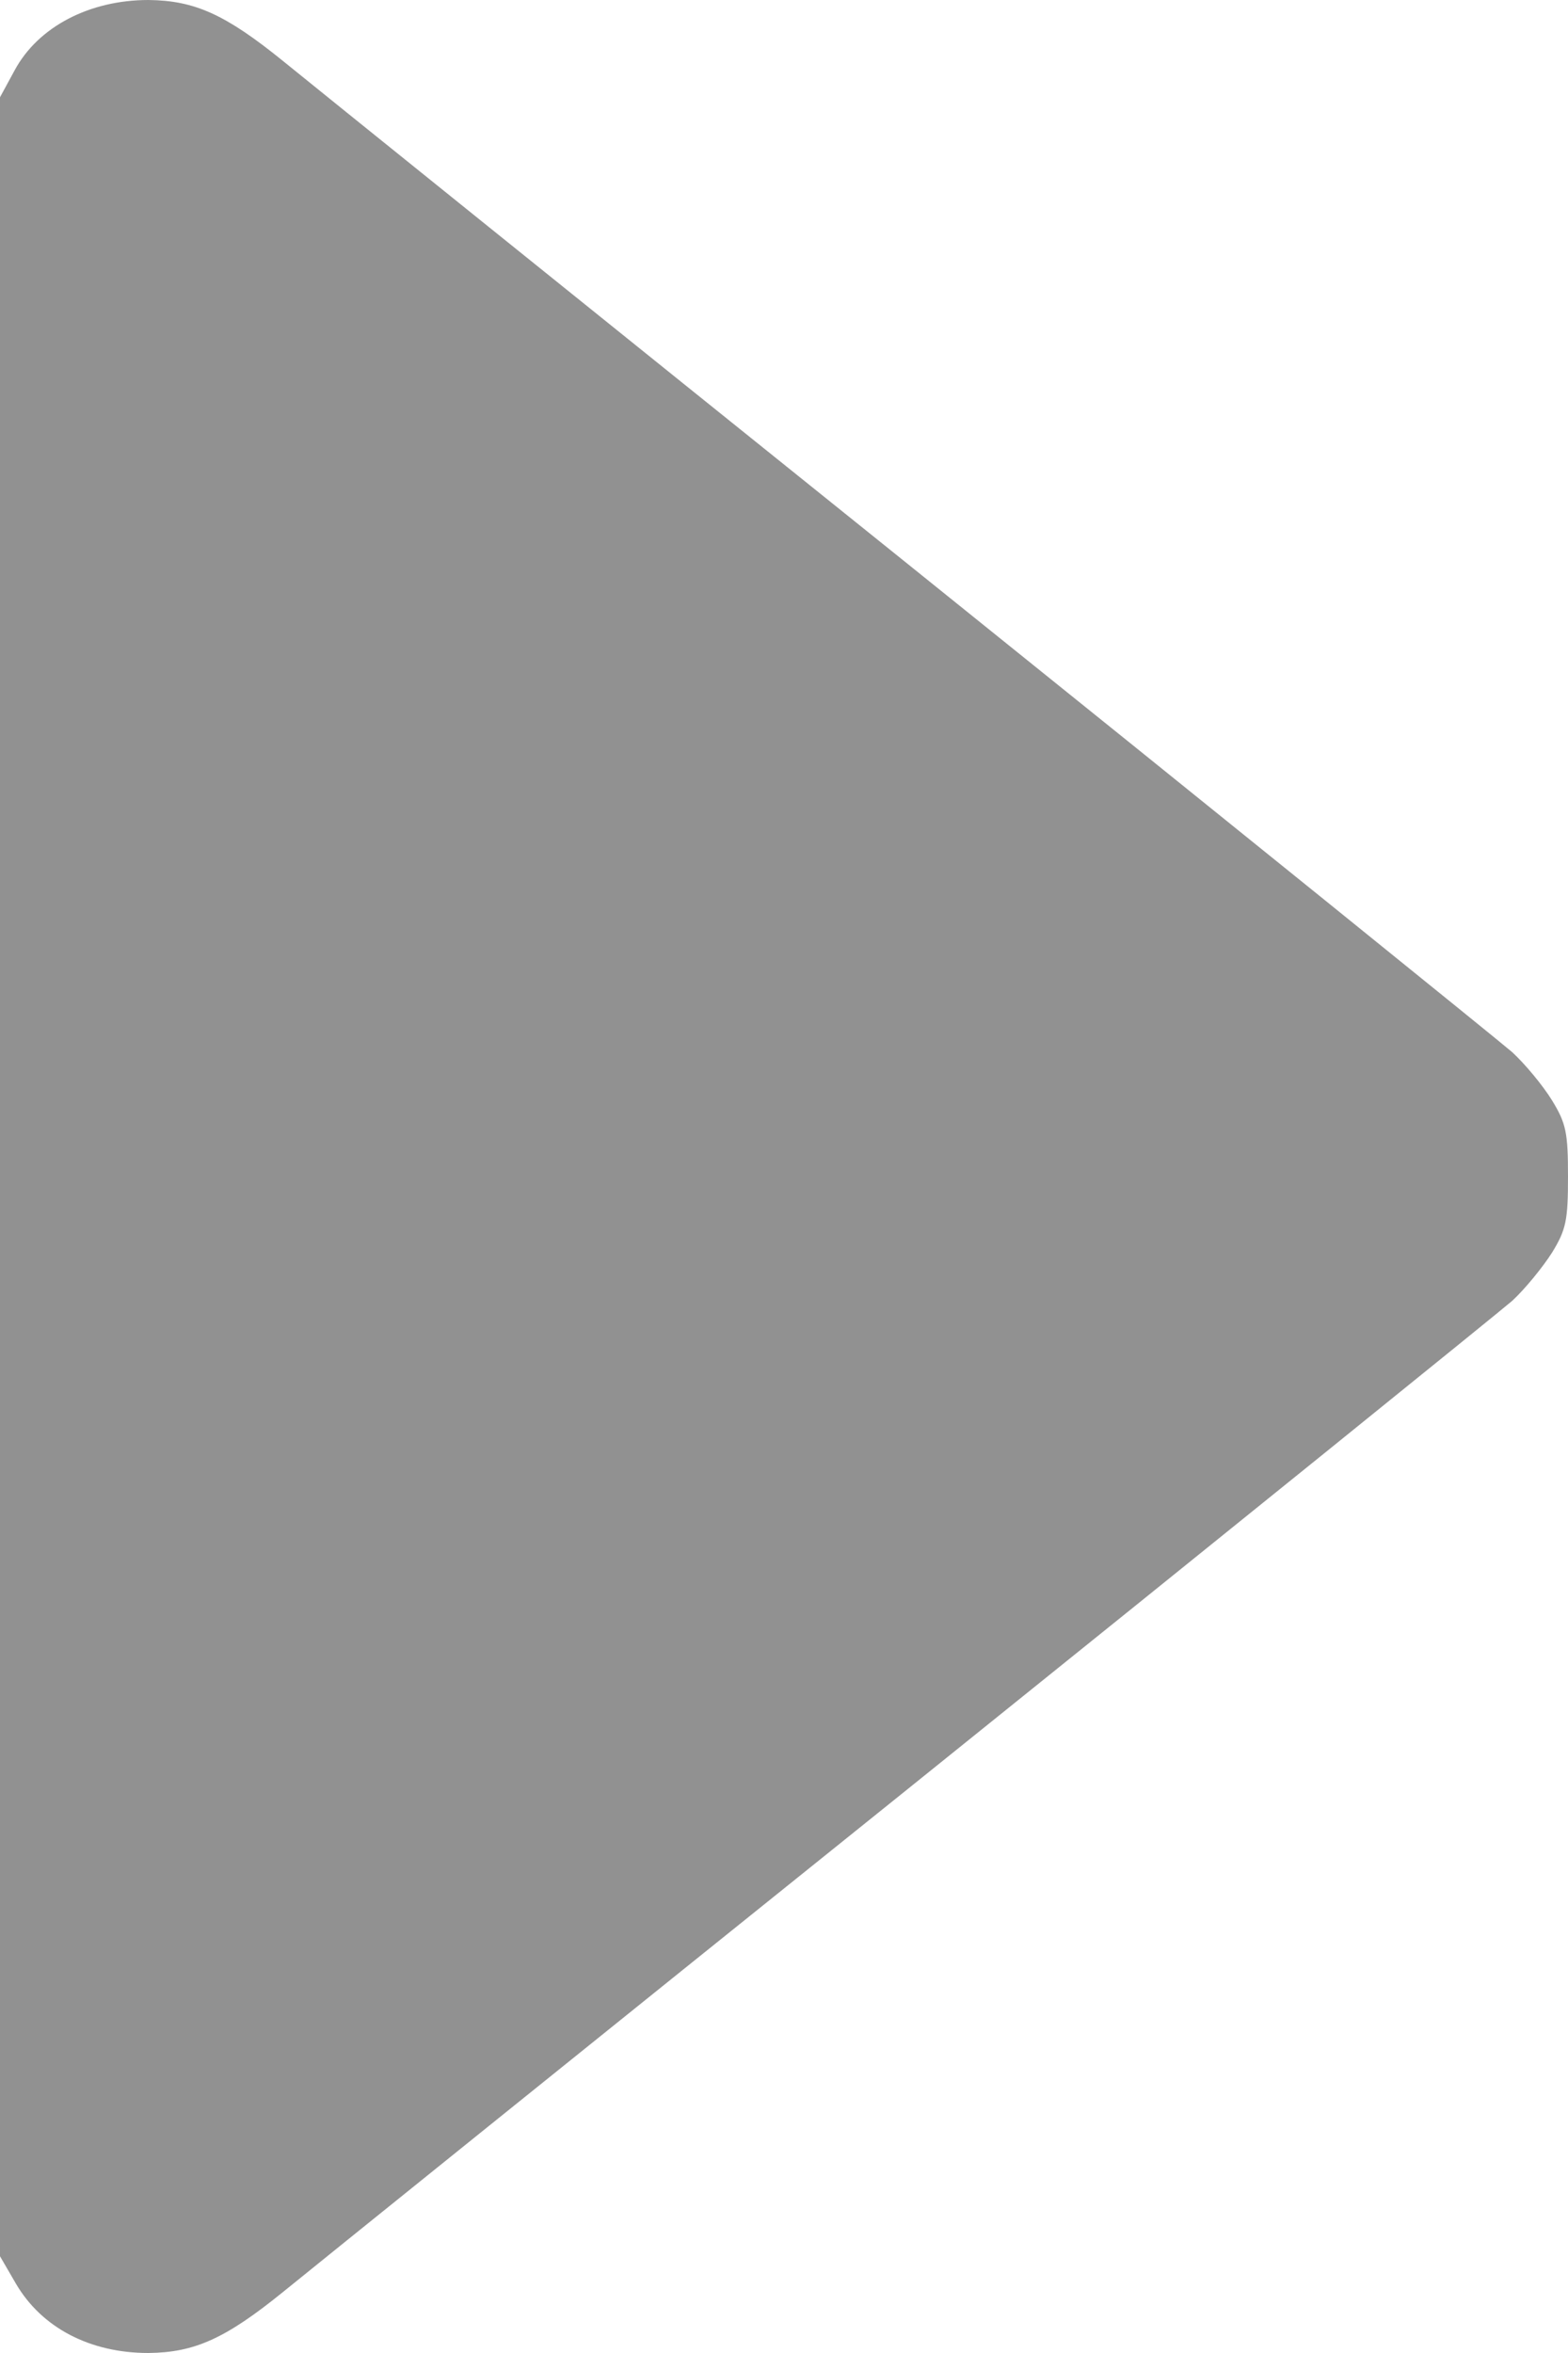 <svg width="6" height="9" viewBox="0 0 6 9" fill="none" xmlns="http://www.w3.org/2000/svg">
<path d="M0.061 8.735C0.16 8.904 0.345 9 0.568 9C0.744 8.998 0.862 8.946 1.085 8.765C1.193 8.677 2.273 7.807 3.487 6.832C4.701 5.856 5.735 5.02 5.786 4.976C5.836 4.93 5.904 4.846 5.939 4.791C5.993 4.703 6 4.667 6 4.5C6 4.333 5.993 4.297 5.939 4.209C5.904 4.152 5.836 4.07 5.786 4.024C5.735 3.98 4.701 3.144 3.487 2.168C2.273 1.193 1.193 0.323 1.085 0.235C0.862 0.054 0.744 0.002 0.568 0C0.343 0 0.146 0.102 0.056 0.269L0 0.372L0 4.502V8.63L0.061 8.735Z" fill="#919191"/>
</svg>
